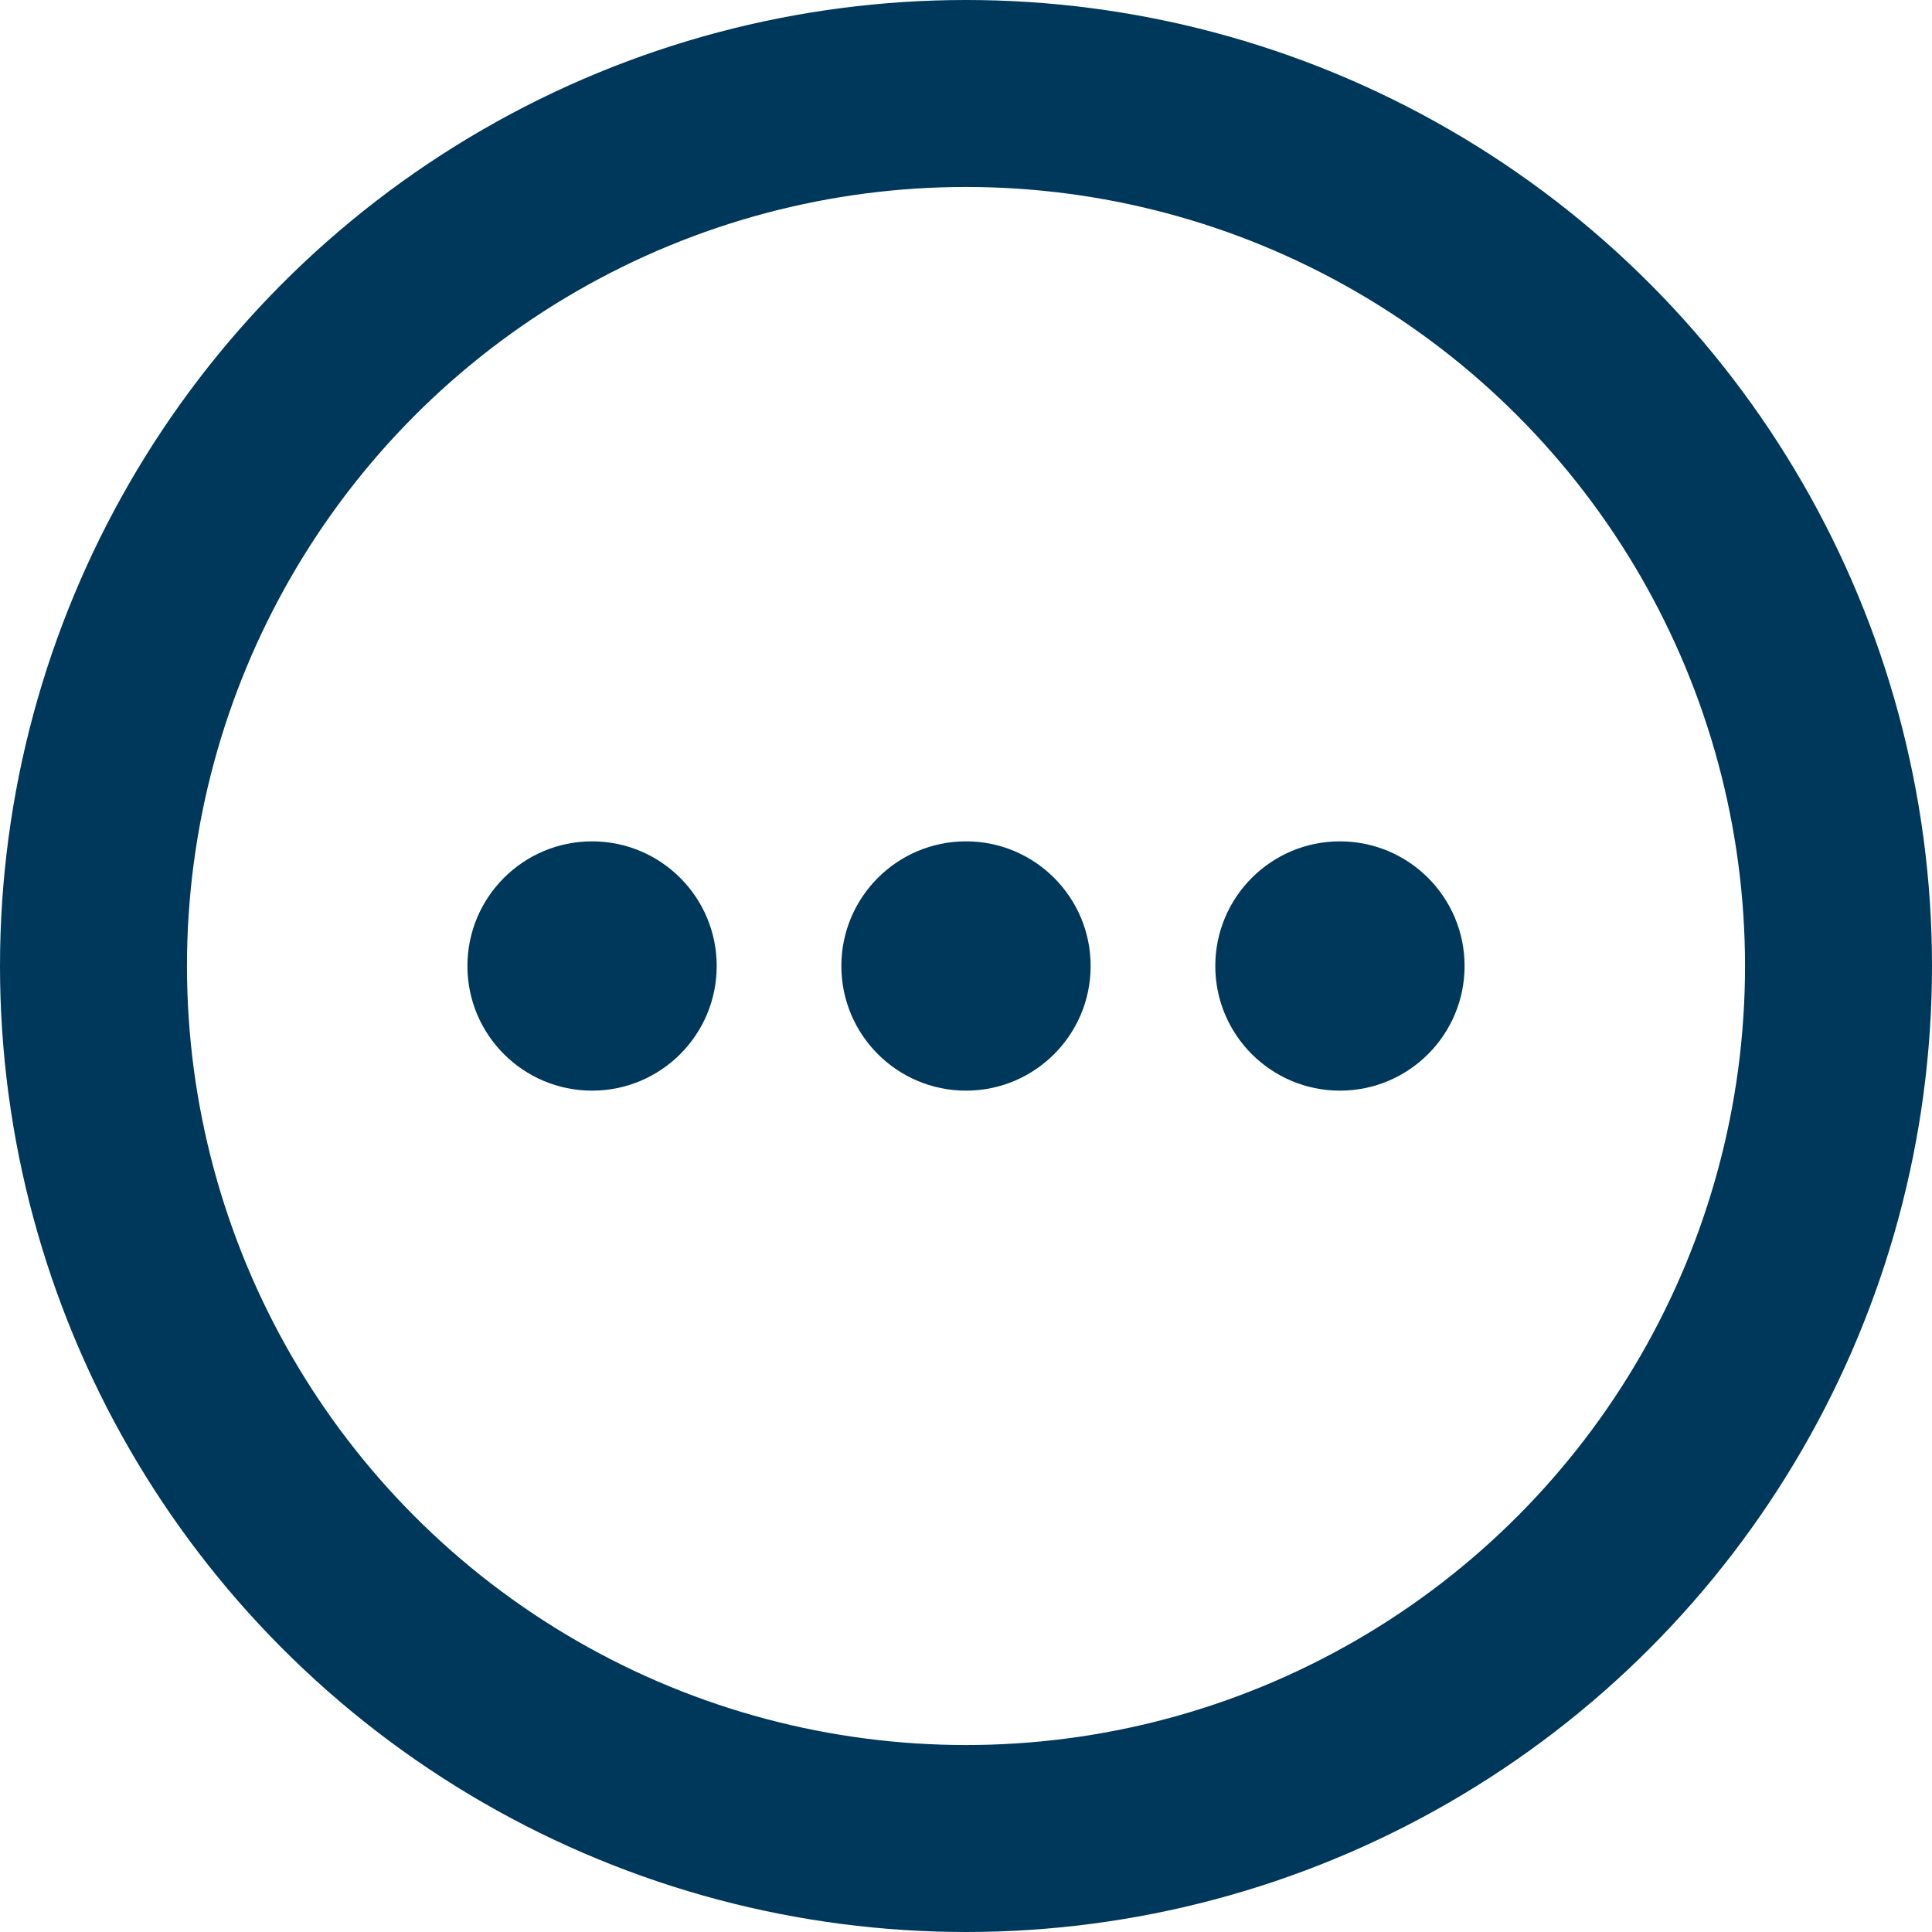 <svg id="mehr" data-name="Layer 2" xmlns="http://www.w3.org/2000/svg" viewBox="0 0 15.5 15.5">
  <defs>
    <style>
      .cls-1 {
        fill: none;
        stroke: #00385c;
        stroke-miterlimit: 10;
        stroke-width: 1.5px;
      }

      .cls-2 {
        fill: #00385c;
        stroke-width: 0px;
      }
    </style>
  </defs>
  <g id="Layer_1-2" data-name="Layer 1">
    <g>
      <circle class="cls-1" cx="7.75" cy="7.75" r="7"/>
      <circle class="cls-2" cx="4.75" cy="7.75" r="1"/>
      <circle class="cls-2" cx="7.75" cy="7.75" r="1"/>
      <circle class="cls-2" cx="10.75" cy="7.75" r="1"/>
    </g>
  </g>
</svg>